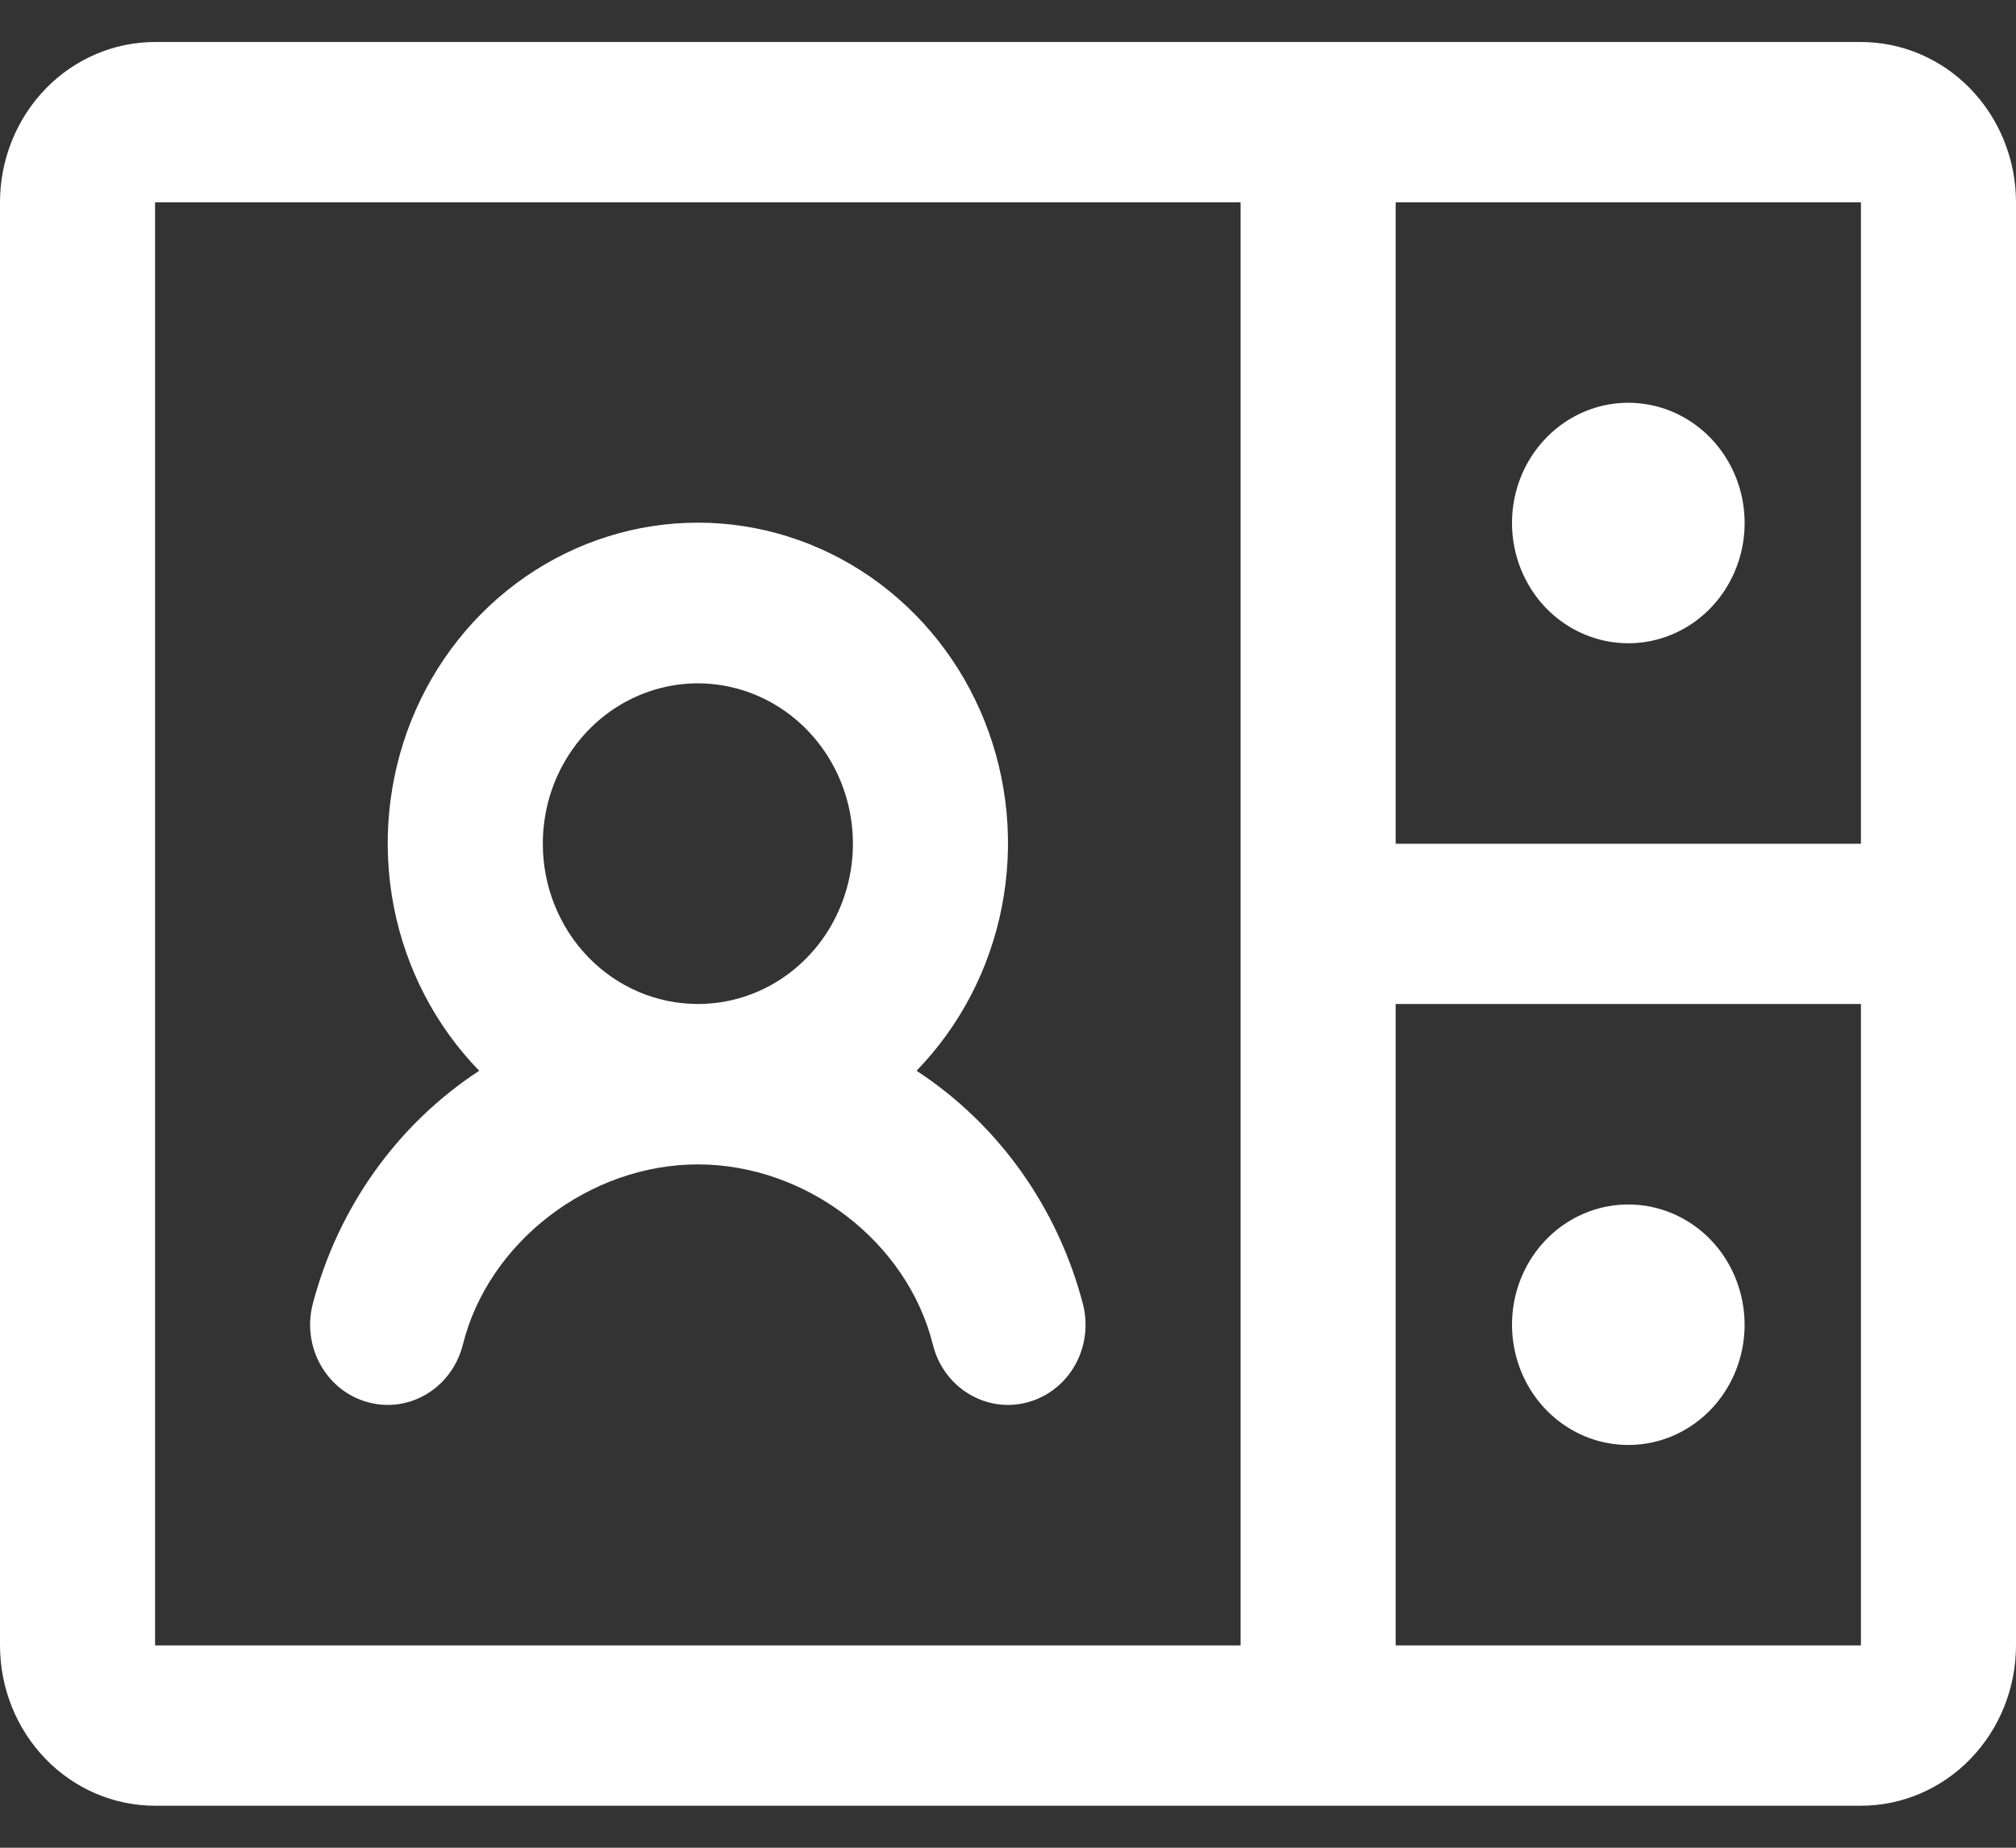 <svg width="24" height="22" viewBox="0 0 24 22" fill="none" xmlns="http://www.w3.org/2000/svg">
<rect x="0" y="0" width="24" height="22" fill="#333333" stroke="none"/>
<path d="M22.154 0.5H1.846C1.357 0.5 0.887 0.701 0.541 1.059C0.195 1.417 0 1.903 0 2.409V19.591C0 20.097 0.195 20.583 0.541 20.941C0.887 21.299 1.357 21.5 1.846 21.5H22.154C22.643 21.5 23.113 21.299 23.459 20.941C23.805 20.583 24 20.097 24 19.591V2.409C24 1.903 23.805 1.417 23.459 1.059C23.113 0.701 22.643 0.5 22.154 0.5ZM22.154 10.046H16.615V2.409H22.154V10.046ZM1.846 2.409H14.769V19.591H1.846V2.409ZM22.154 19.591H16.615V11.954H22.154V19.591ZM18 6.227C18 5.944 18.081 5.667 18.233 5.432C18.386 5.196 18.602 5.013 18.855 4.904C19.108 4.796 19.386 4.768 19.655 4.823C19.923 4.878 20.17 5.015 20.364 5.215C20.557 5.415 20.689 5.67 20.743 5.948C20.796 6.226 20.769 6.514 20.664 6.775C20.559 7.037 20.382 7.26 20.154 7.418C19.926 7.575 19.659 7.659 19.385 7.659C19.017 7.659 18.665 7.508 18.405 7.24C18.146 6.971 18 6.607 18 6.227ZM20.769 15.773C20.769 16.056 20.688 16.333 20.536 16.568C20.384 16.804 20.168 16.987 19.915 17.096C19.662 17.204 19.383 17.232 19.114 17.177C18.846 17.122 18.599 16.985 18.405 16.785C18.212 16.585 18.08 16.33 18.027 16.052C17.973 15.774 18.001 15.486 18.105 15.225C18.21 14.963 18.388 14.739 18.615 14.582C18.843 14.425 19.111 14.341 19.385 14.341C19.752 14.341 20.104 14.492 20.364 14.76C20.623 15.029 20.769 15.393 20.769 15.773ZM12.894 15.534C12.595 14.381 11.887 13.386 10.911 12.749C11.429 12.216 11.783 11.536 11.927 10.795C12.072 10.053 12 9.284 11.721 8.585C11.442 7.886 10.969 7.289 10.361 6.868C9.754 6.448 9.039 6.223 8.308 6.223C7.576 6.223 6.862 6.448 6.254 6.868C5.646 7.289 5.173 7.886 4.894 8.585C4.616 9.284 4.544 10.053 4.688 10.795C4.832 11.536 5.186 12.216 5.705 12.749C4.729 13.387 4.021 14.381 3.721 15.534C3.66 15.779 3.695 16.04 3.82 16.258C3.944 16.476 4.147 16.634 4.385 16.697C4.622 16.761 4.874 16.724 5.085 16.595C5.295 16.467 5.448 16.257 5.51 16.011C5.814 14.788 7.017 13.864 8.308 13.864C9.599 13.864 10.802 14.786 11.106 16.011C11.167 16.257 11.32 16.467 11.531 16.595C11.742 16.724 11.994 16.761 12.231 16.697C12.468 16.634 12.671 16.476 12.796 16.258C12.92 16.04 12.955 15.779 12.894 15.534ZM6.462 10.046C6.462 9.668 6.57 9.299 6.773 8.985C6.976 8.671 7.264 8.426 7.601 8.282C7.939 8.137 8.31 8.099 8.668 8.173C9.026 8.247 9.355 8.429 9.613 8.696C9.871 8.963 10.047 9.303 10.118 9.673C10.19 10.043 10.153 10.427 10.013 10.776C9.874 11.125 9.637 11.423 9.333 11.633C9.03 11.843 8.673 11.954 8.308 11.954C7.818 11.954 7.348 11.753 7.002 11.395C6.656 11.037 6.462 10.552 6.462 10.046Z" fill="white"/>
</svg>
